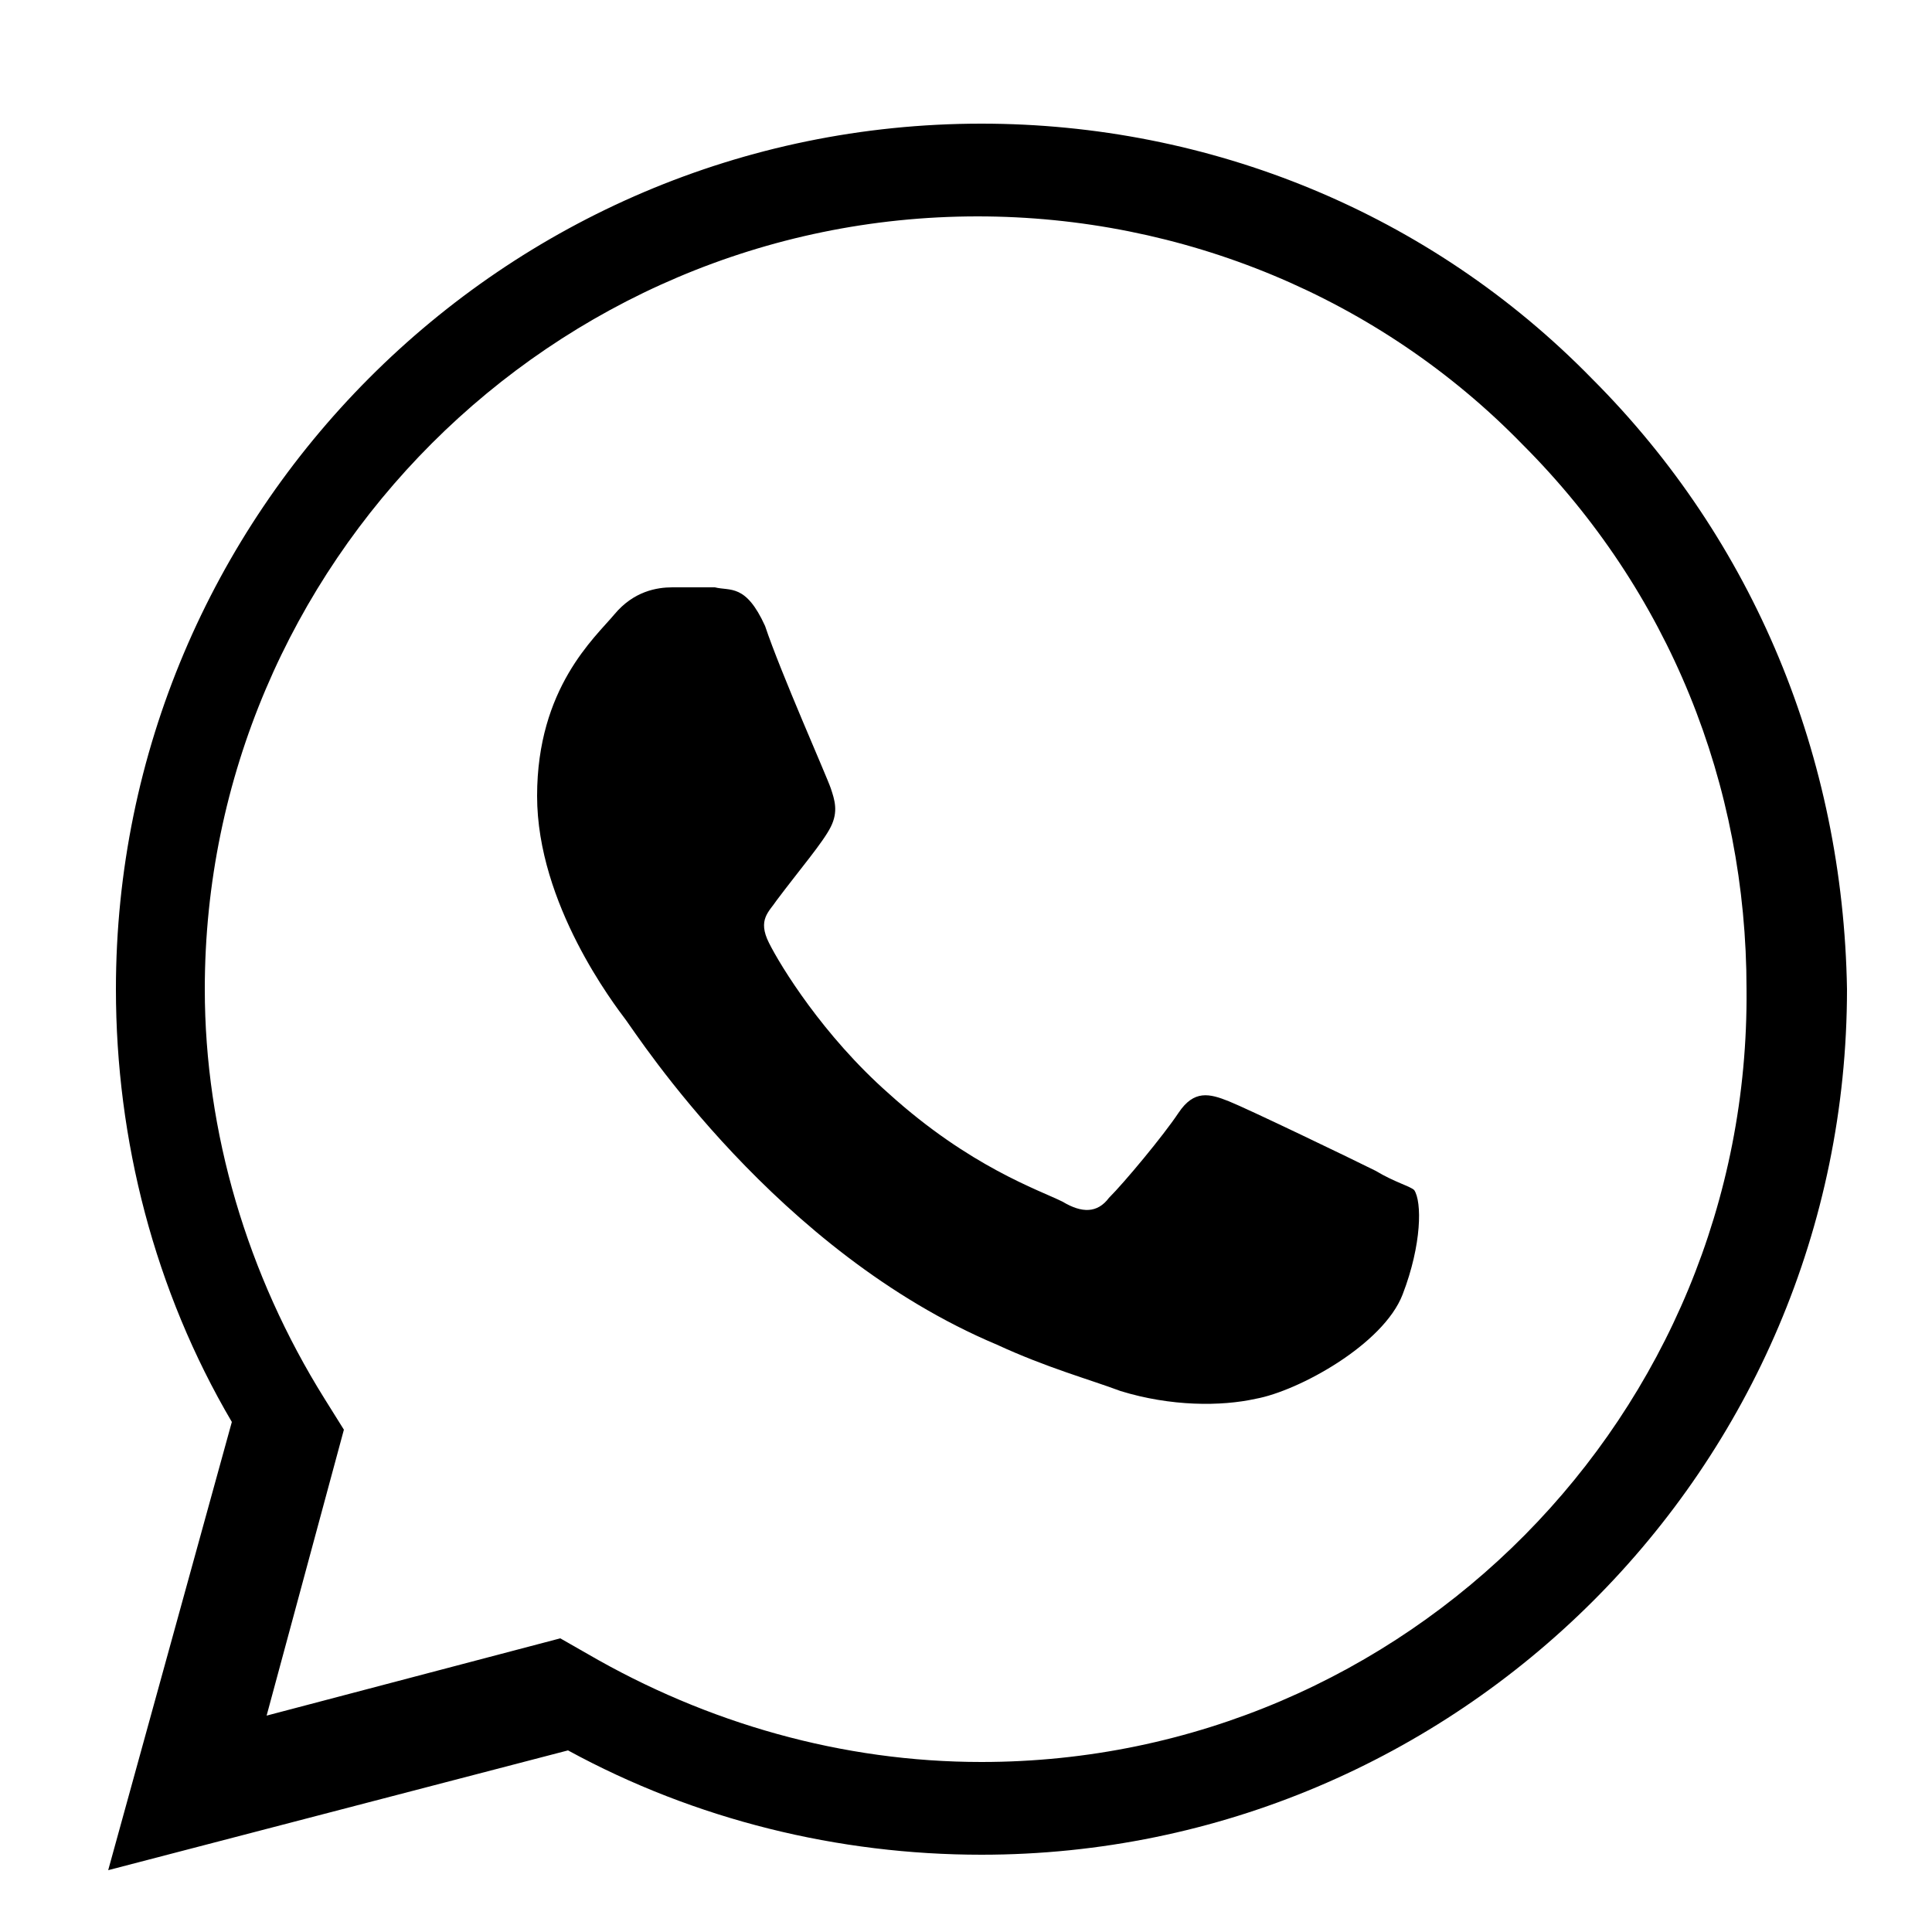 <?xml version="1.0" encoding="utf-8"?>
<!-- Generator: Adobe Illustrator 25.2.1, SVG Export Plug-In . SVG Version: 6.00 Build 0)  -->
<svg version="1.1" id="Camada_1" xmlns="http://www.w3.org/2000/svg" xmlns:xlink="http://www.w3.org/1999/xlink" x="0px" y="0px"
	 viewBox="0 0 50 50" style="enable-background:new 0 0 50 50;" xml:space="preserve">
<style type="text/css">
	.st0{fill-rule:evenodd;clip-rule:evenodd;}
</style>
<path class="st0" d="M41.2,9.8C37,5.5,31.3,3.2,25.4,3.2C13,3.2,3,13.3,3,25.6c0,3.9,1,7.8,3,11.2L2.8,48.4l11.9-3.1
	c3.3,1.8,7,2.7,10.7,2.7h0c12.3,0,22.4-10,22.4-22.4C47.7,19.6,45.4,14,41.2,9.8z M25.4,45.6L25.4,45.6c-3.6,0-7.1-1-10.2-2.8
	l-0.7-0.4l-7.6,2l2-7.4l-0.5-0.8c-2-3.2-3.1-6.9-3.1-10.6c0-11,9-20,20-20c5.3,0,10.4,2.1,14.1,5.9c3.8,3.8,5.8,8.8,5.8,14.1
	C45.3,36.6,36.4,45.6,25.4,45.6z M35.6,30.3c-0.6-0.3-3.3-1.6-3.8-1.8c-0.5-0.2-0.9-0.3-1.3,0.3c-0.4,0.6-1.4,1.8-1.8,2.2
	c-0.3,0.4-0.7,0.4-1.2,0.1c-0.6-0.3-2.4-0.9-4.5-2.8c-1.7-1.5-2.8-3.3-3.1-3.9c-0.3-0.6,0-0.8,0.2-1.1c0.6-0.8,1.2-1.5,1.4-1.9
	c0.2-0.4,0.1-0.7,0-1c-0.1-0.3-1.3-3-1.7-4.2c-0.5-1.1-0.9-0.9-1.3-1c-0.3,0-0.7,0-1.1,0c-0.4,0-1,0.1-1.5,0.7c-0.5,0.6-2,1.9-2,4.7
	s2,5.4,2.3,5.8c0.3,0.4,3.9,6,9.6,8.4c1.3,0.6,2.4,0.9,3.2,1.2c1.3,0.4,2.6,0.4,3.5,0.2c1.1-0.2,3.3-1.4,3.8-2.7
	c0.5-1.3,0.5-2.4,0.3-2.7C36.5,30.7,36.1,30.6,35.6,30.3z"/>
</svg>
